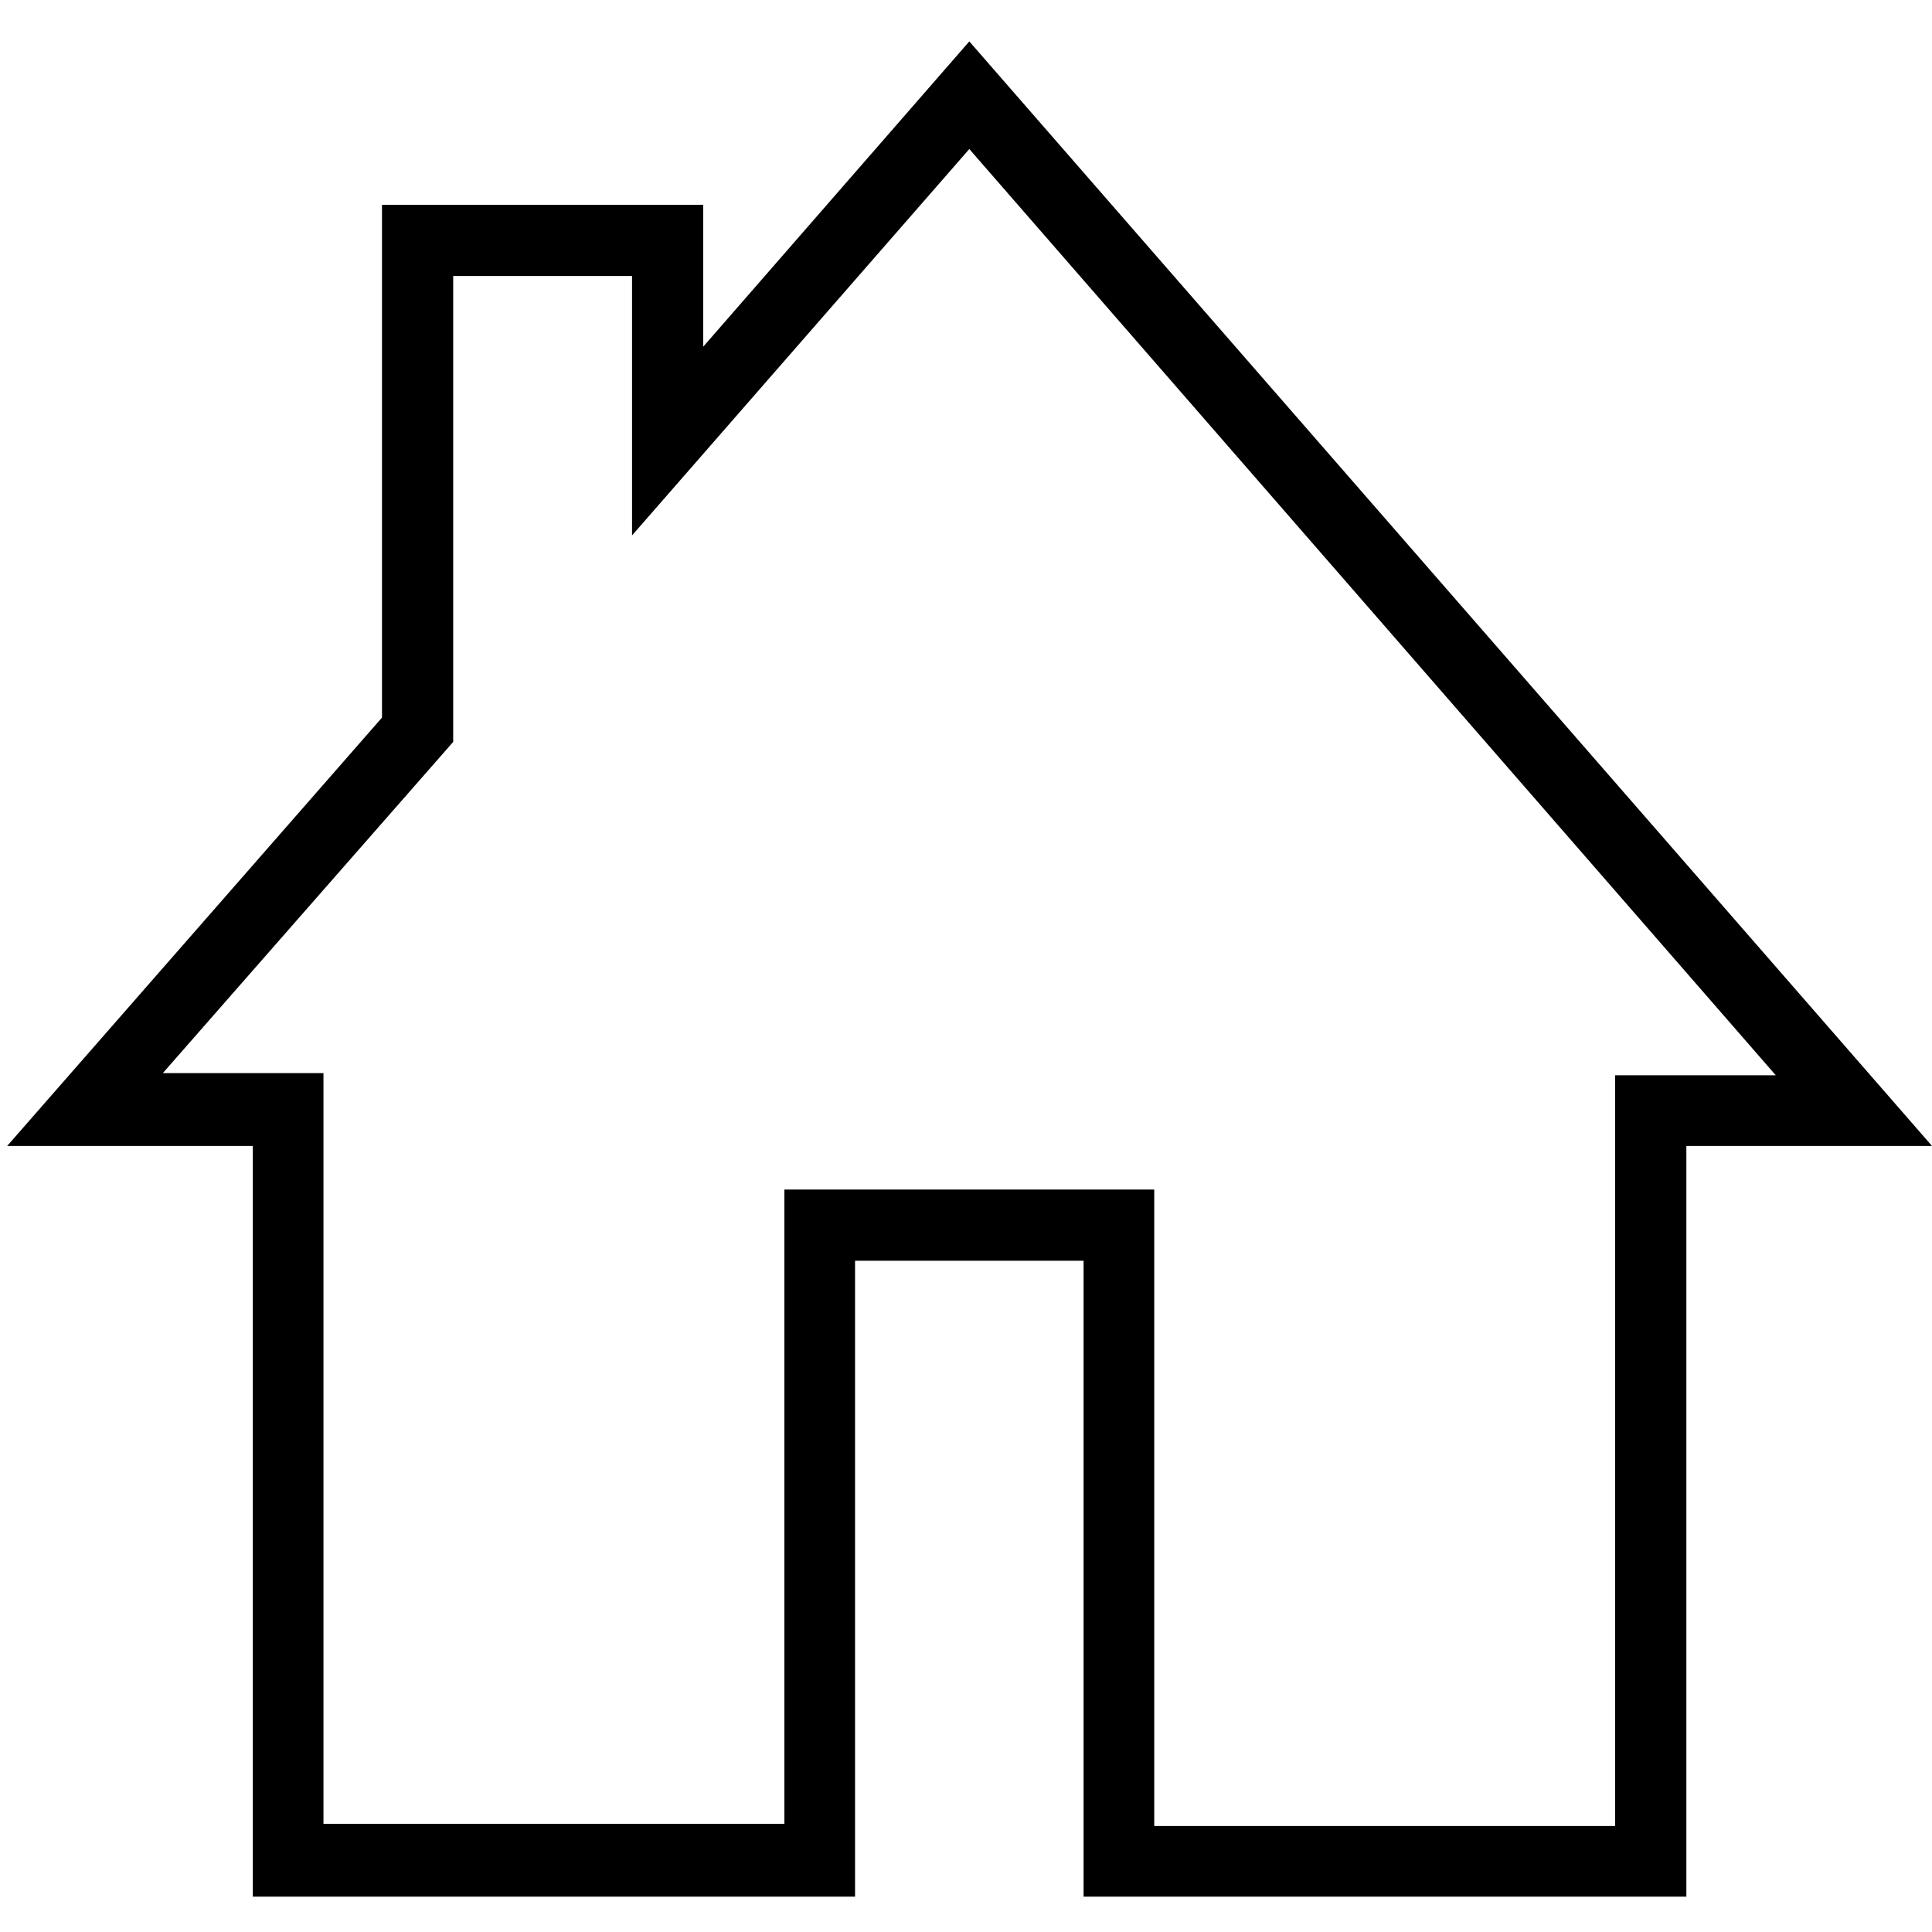 <svg id="Layer_1" data-name="Layer 1" xmlns="http://www.w3.org/2000/svg" viewBox="0 0 35 35"><title>home</title><path d="M30.55,34.36H19.63V22.84H15.49V34.36H4.58V20.76H.13L6.92,13V3.71h5.82V6.28L17.56.75,35,20.76H30.55Zm-9.64-1.28h8.35V19.48h2.91L17.56,2.7l-6.11,7V5H8.21v8.44l-5.26,6H5.86v13.6h8.35V21.55h6.7Z"/></svg>